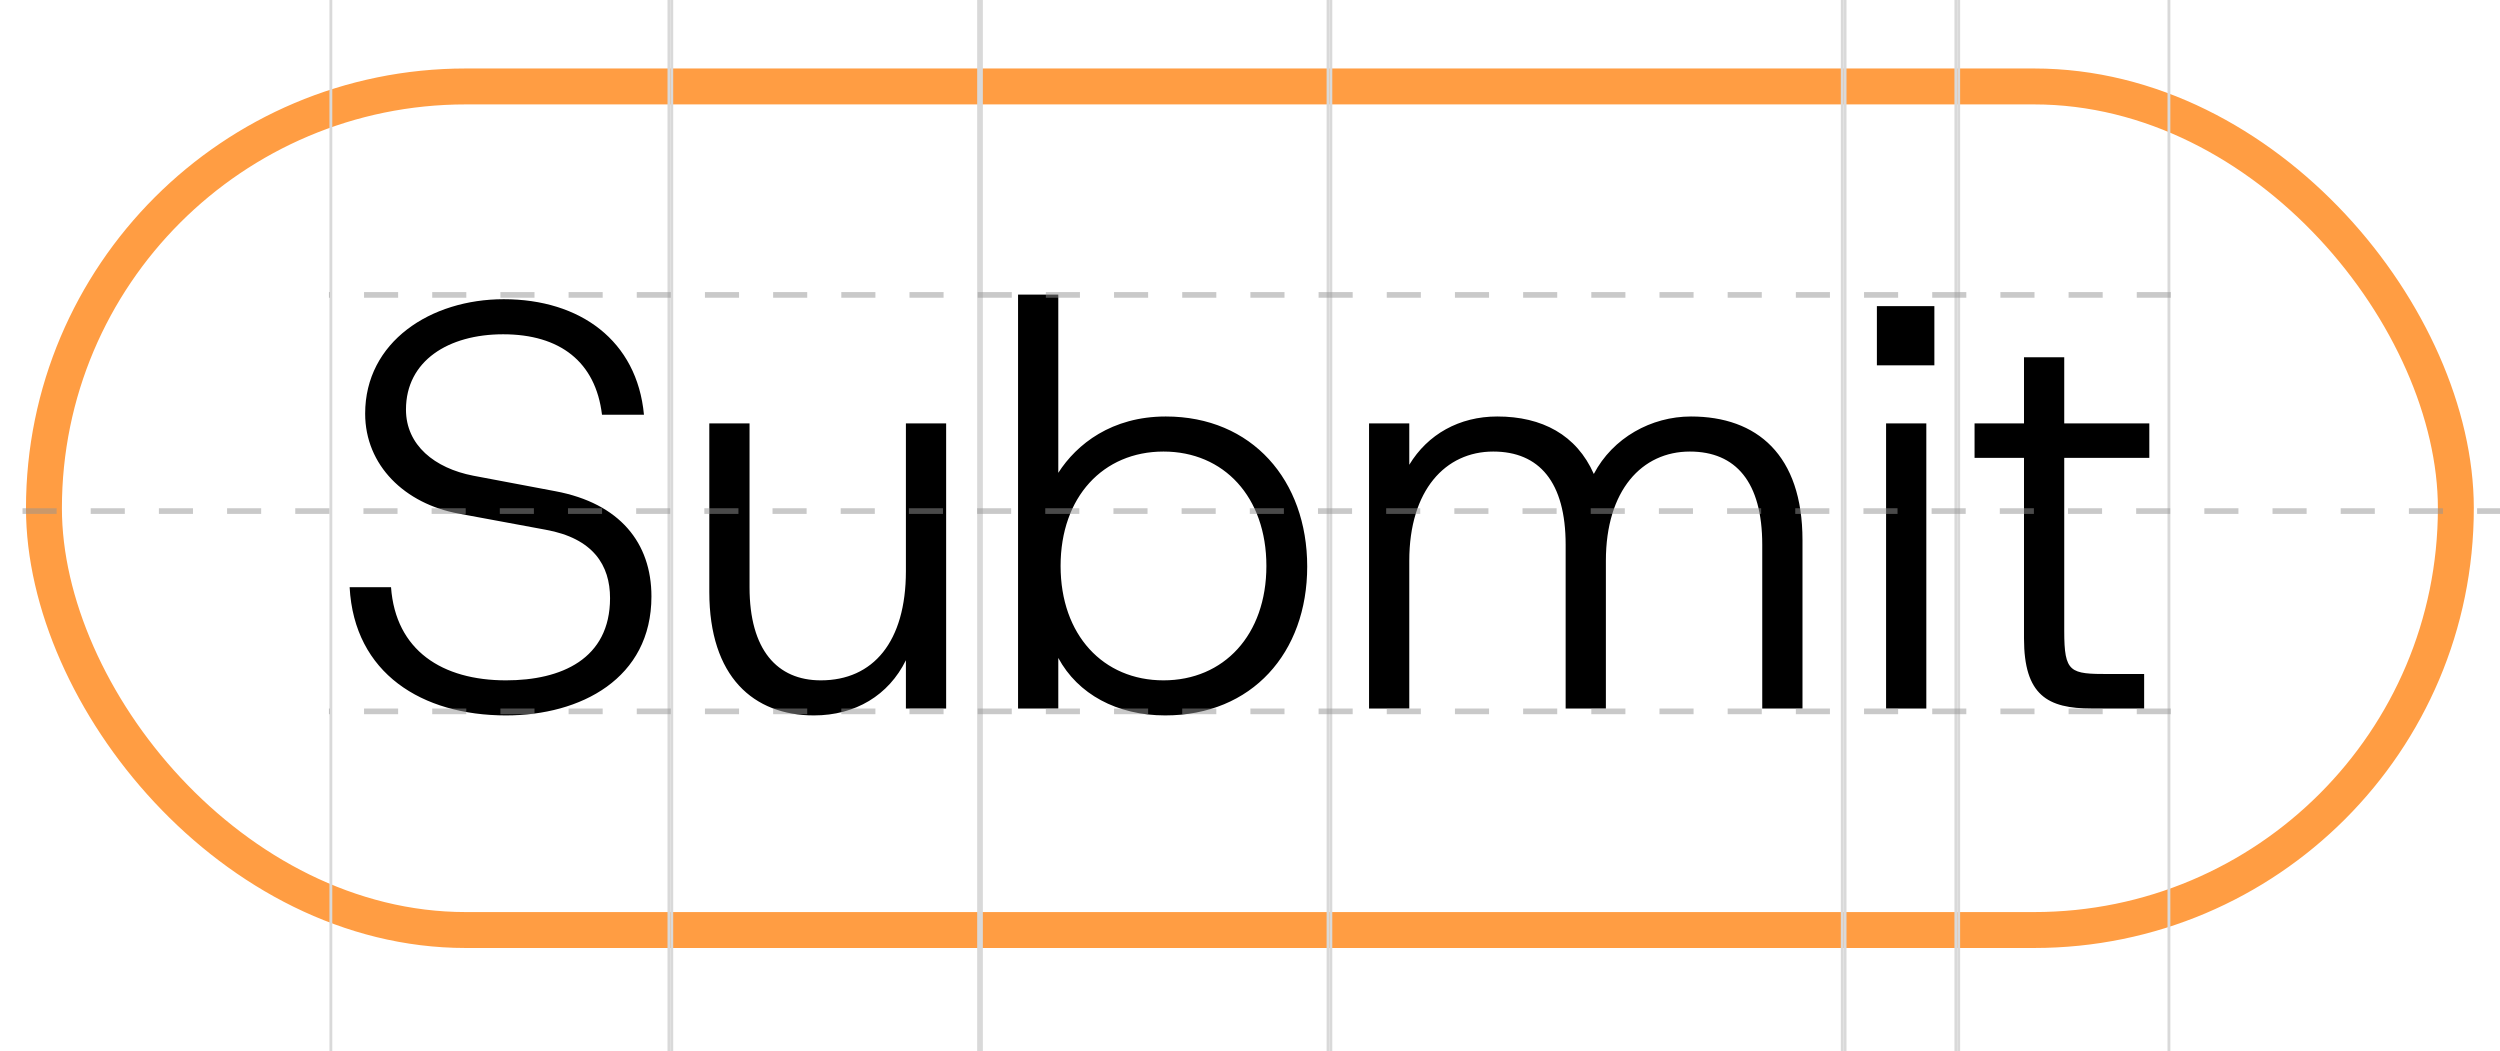 <svg width="880" height="370" viewBox="0 0 880 370" fill="none" xmlns="http://www.w3.org/2000/svg">
<g clip-path="url(#clip0_3245_2179)">
<rect x="15.469" y="30.429" width="848.991" height="296.941" rx="148.47" stroke="#FF9D43" stroke-width="12.647"/>
<path d="M178.111 251.827C148.568 251.827 124.69 237.055 123.071 206.702H137.641C139.26 228.961 155.65 239.483 178.111 239.483C197.537 239.483 214.737 231.996 214.737 210.547C214.737 199.013 208.869 189.502 192.073 186.467L161.518 180.801C142.497 177.361 128.535 163.804 128.535 145.592C128.535 120.298 151.603 105.324 177.302 105.324C204.214 105.324 224.247 119.893 226.675 145.997H211.904C209.678 127.38 197.132 117.668 177.099 117.668C157.876 117.668 142.902 126.976 142.902 144.176C142.902 156.721 153.02 164.815 166.577 167.446L195.513 172.91C218.177 177.159 229.306 191.121 229.306 209.94C229.306 238.876 204.417 251.827 178.111 251.827ZM286.502 251.827C265.255 251.827 249.674 238.269 249.674 208.321V149.032H263.839V206.702C263.839 228.759 273.552 239.483 288.93 239.483C307.344 239.483 318.878 225.926 318.878 201.036V149.032H333.043V249.398H318.878V232.401C312.808 244.744 301.071 251.827 286.502 251.827ZM410.156 251.827C393.159 251.827 379.399 244.34 372.519 231.591V249.398H358.354V103.705H372.519V166.434C378.994 156.317 391.338 146.604 410.359 146.604C440.711 146.604 460.137 169.065 460.137 199.418C460.137 229.77 440.711 251.827 410.156 251.827ZM409.549 239.483C430.796 239.483 445.77 223.497 445.77 199.215C445.77 174.933 430.796 158.947 409.549 158.947C388.302 158.947 373.328 174.933 373.328 199.215C373.328 223.497 388.302 239.483 409.549 239.483ZM481.903 249.398V149.032H496.067V163.601C502.542 152.877 513.672 146.604 527.027 146.604C542.81 146.604 554.951 153.079 561.022 166.839C567.7 154.091 581.257 146.604 595.219 146.604C618.49 146.604 634.476 160.161 634.476 190.109V249.398H620.311V191.728C620.311 169.672 611.003 158.947 594.815 158.947C578.02 158.947 565.271 172.505 565.271 197.394V249.398H551.107V191.728C551.107 169.672 541.799 158.947 525.61 158.947C508.815 158.947 496.067 172.505 496.067 197.394V249.398H481.903ZM660.663 128.595V107.752H680.898V128.595H660.663ZM663.9 249.398V149.032H678.065V249.398H663.9ZM736.325 249.398C720.744 249.398 712.447 244.744 712.447 224.712V161.173H695.045V149.032H712.447V125.762H726.612V149.032H756.56V161.173H726.612V222.081C726.612 236.853 728.636 237.257 742.395 237.257H754.739V249.398H736.325Z" fill="black"/>
<rect x="116.465" y="-13.5" width="119" height="395" stroke="#D9D9D9"/>
<rect x="236.465" y="-13.5" width="108" height="395" stroke="#D9D9D9"/>
<rect x="345.465" y="-13.5" width="122" height="395" stroke="#D9D9D9"/>
<rect x="468.465" y="-13.5" width="180" height="395" stroke="#D9D9D9"/>
<rect x="649.465" y="-13.5" width="39" height="395" stroke="#D9D9D9"/>
<rect x="689.465" y="-13.5" width="74" height="395" stroke="#D9D9D9"/>
<line opacity="0.5" x1="764.142" y1="250.398" x2="115.787" y2="250.398" stroke="#949494" stroke-width="2" stroke-dasharray="12 12"/>
<line opacity="0.5" x1="764.142" y1="103.809" x2="115.787" y2="103.809" stroke="#949494" stroke-width="2" stroke-dasharray="12 12"/>
<line opacity="0.5" x1="955.93" y1="179.898" x2="-76" y2="179.898" stroke="#949494" stroke-width="2" stroke-dasharray="12 12"/>
</g>
<defs>
<clipPath id="clip0_3245_2179">
<rect width="880" height="370" fill="white"/>
</clipPath>
</defs>
</svg>
